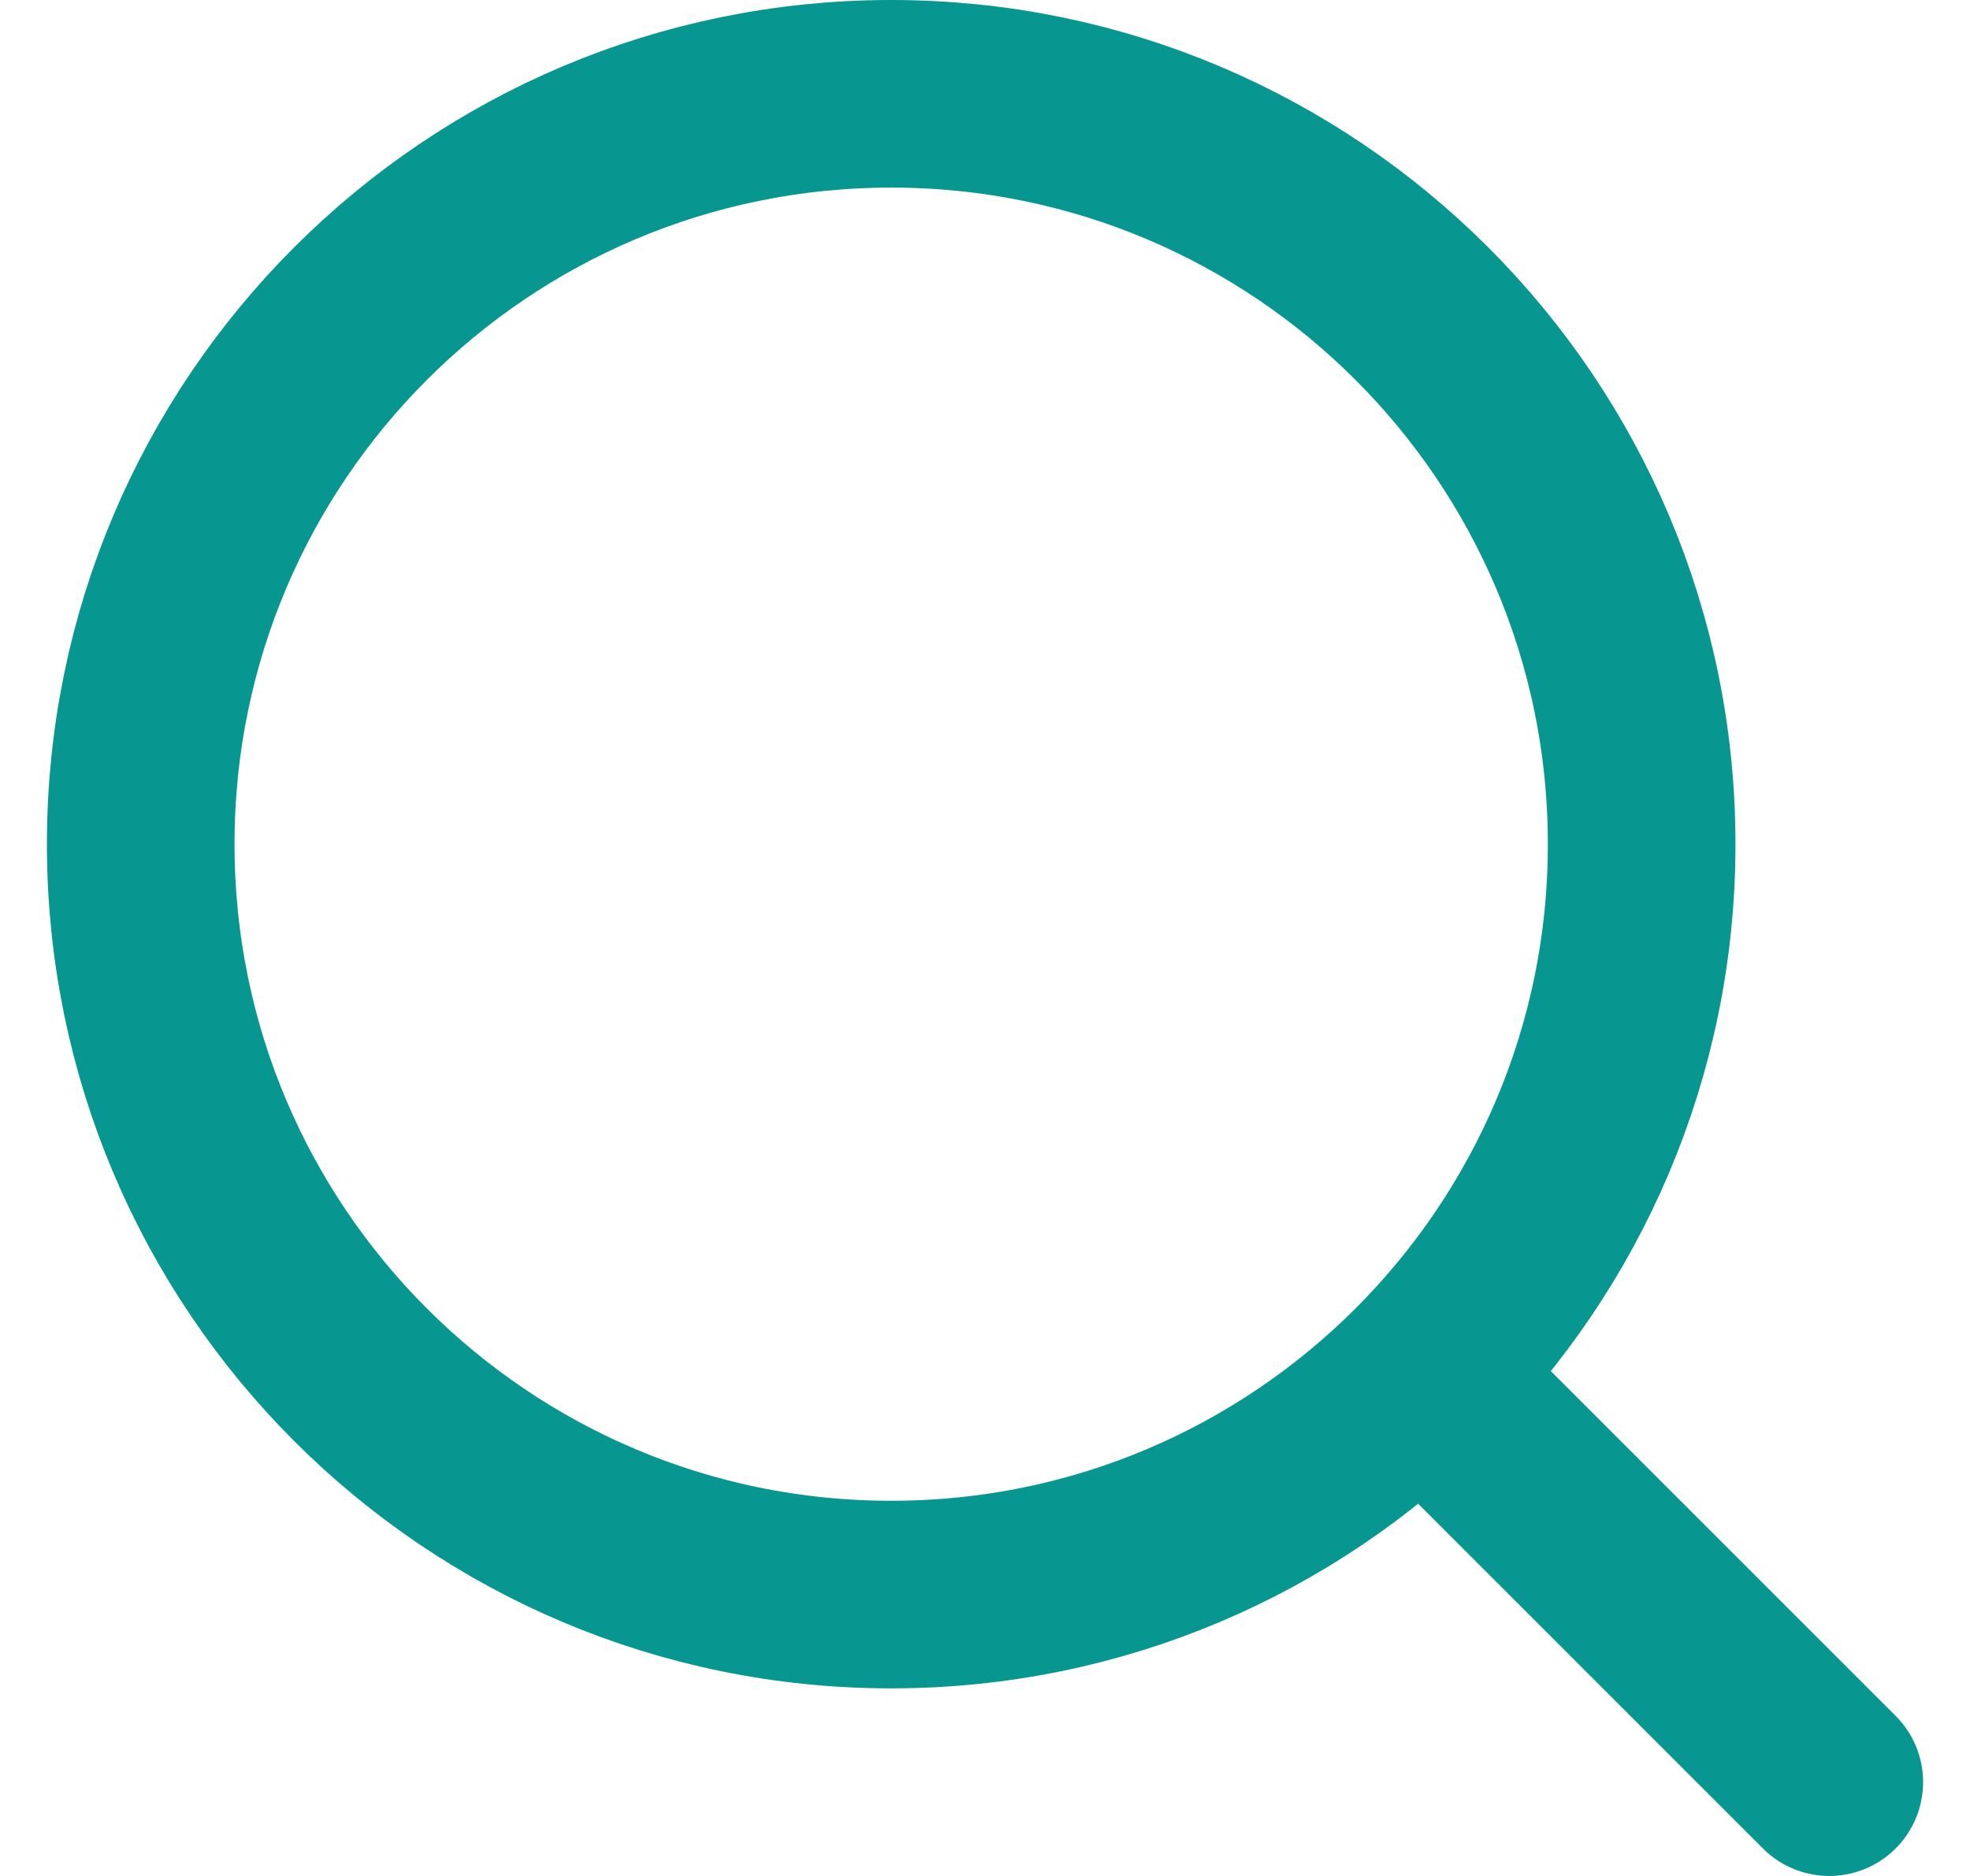 <svg width="21" height="20" fill="none" xmlns="http://www.w3.org/2000/svg"><path d="M19.5 19L15.2 14.7M17.5 9C17.5 13.418 13.918 17 9.5 17C5.082 17 1.5 13.418 1.5 9C1.5 4.582 5.082 1 9.5 1C13.918 1 17.5 4.582 17.5 9Z" stroke="#089691" stroke-width="2" stroke-linecap="round" stroke-linejoin="round"/></svg>